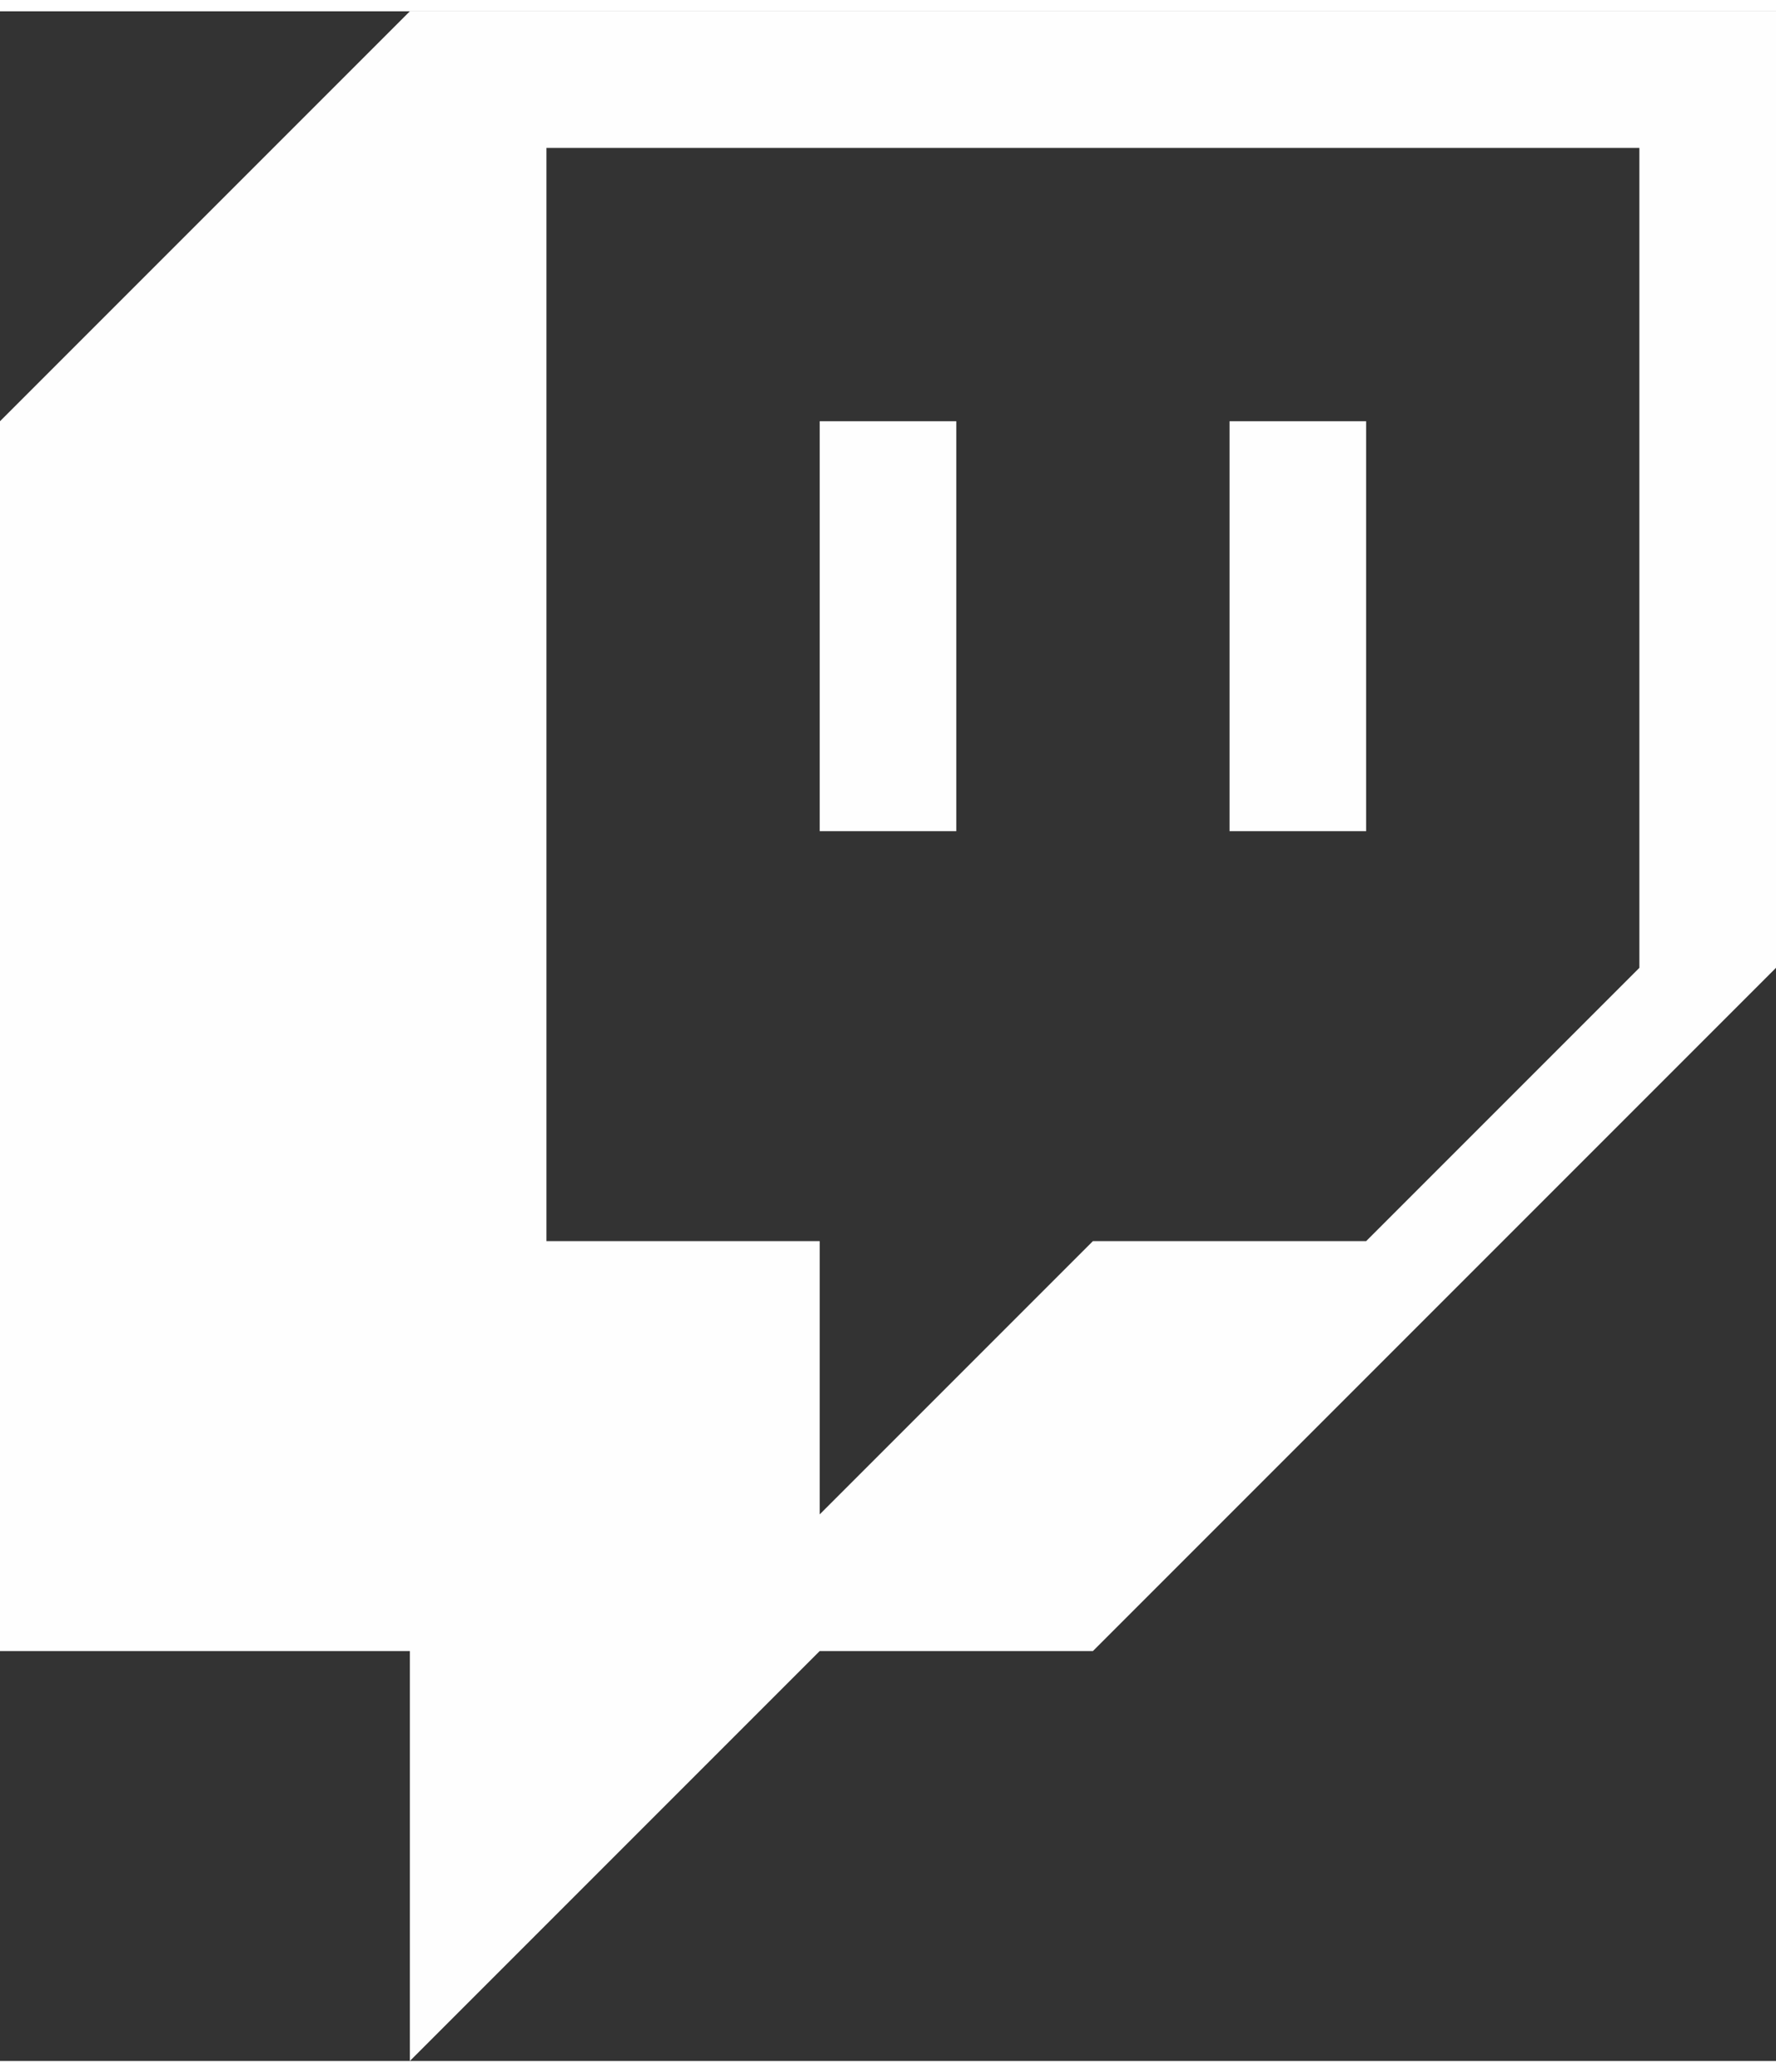 <?xml version="1.0" encoding="UTF-8"?>
<!DOCTYPE svg PUBLIC "-//W3C//DTD SVG 1.1//EN" "http://www.w3.org/Graphics/SVG/1.1/DTD/svg11.dtd">
<!-- Creator: CorelDRAW (OEM Version) -->
<svg xmlns="http://www.w3.org/2000/svg" xml:space="preserve" width="6.586mm" height="7.683mm" version="1.1" style="shape-rendering:geometricPrecision; text-rendering:geometricPrecision; image-rendering:optimizeQuality; fill-rule:evenodd; clip-rule:evenodd"
viewBox="0 0 0.13 0.15"
 xmlns:xlink="http://www.w3.org/1999/xlink"
 xmlns:xodm="http://www.corel.com/coreldraw/odm/2003">
 <rect x="0" y="0" width="0.13" height="0.15" fill="#333333" stroke="none"/>
 <defs>
  <style type="text/css">
   <![CDATA[
    .fil0 {fill:#FEFEFE;fill-rule:nonzero}
   ]]>
  </style>
 </defs>
 <g id="Layer_x0020_1">
  <path class="fil0" d="M0.12 0.07l-0.02 0.02 -0.02 0 -0.02 0.02 0 -0.02 -0.02 0 0 -0.08 0.08 0 0 0.06zm-0.09 -0.07l-0.03 0.03 0 0.09 0.03 0 0 0.03 0.03 -0.03 0.02 0 0.05 -0.05 0 -0.07 -0.1 0zm0.06 0.03l0.01 0 0 0.03 -0.01 0 0 -0.03zm-0.03 0l0.01 0 0 0.03 -0.01 0 0 -0.03z"/>
 </g>
</svg>
